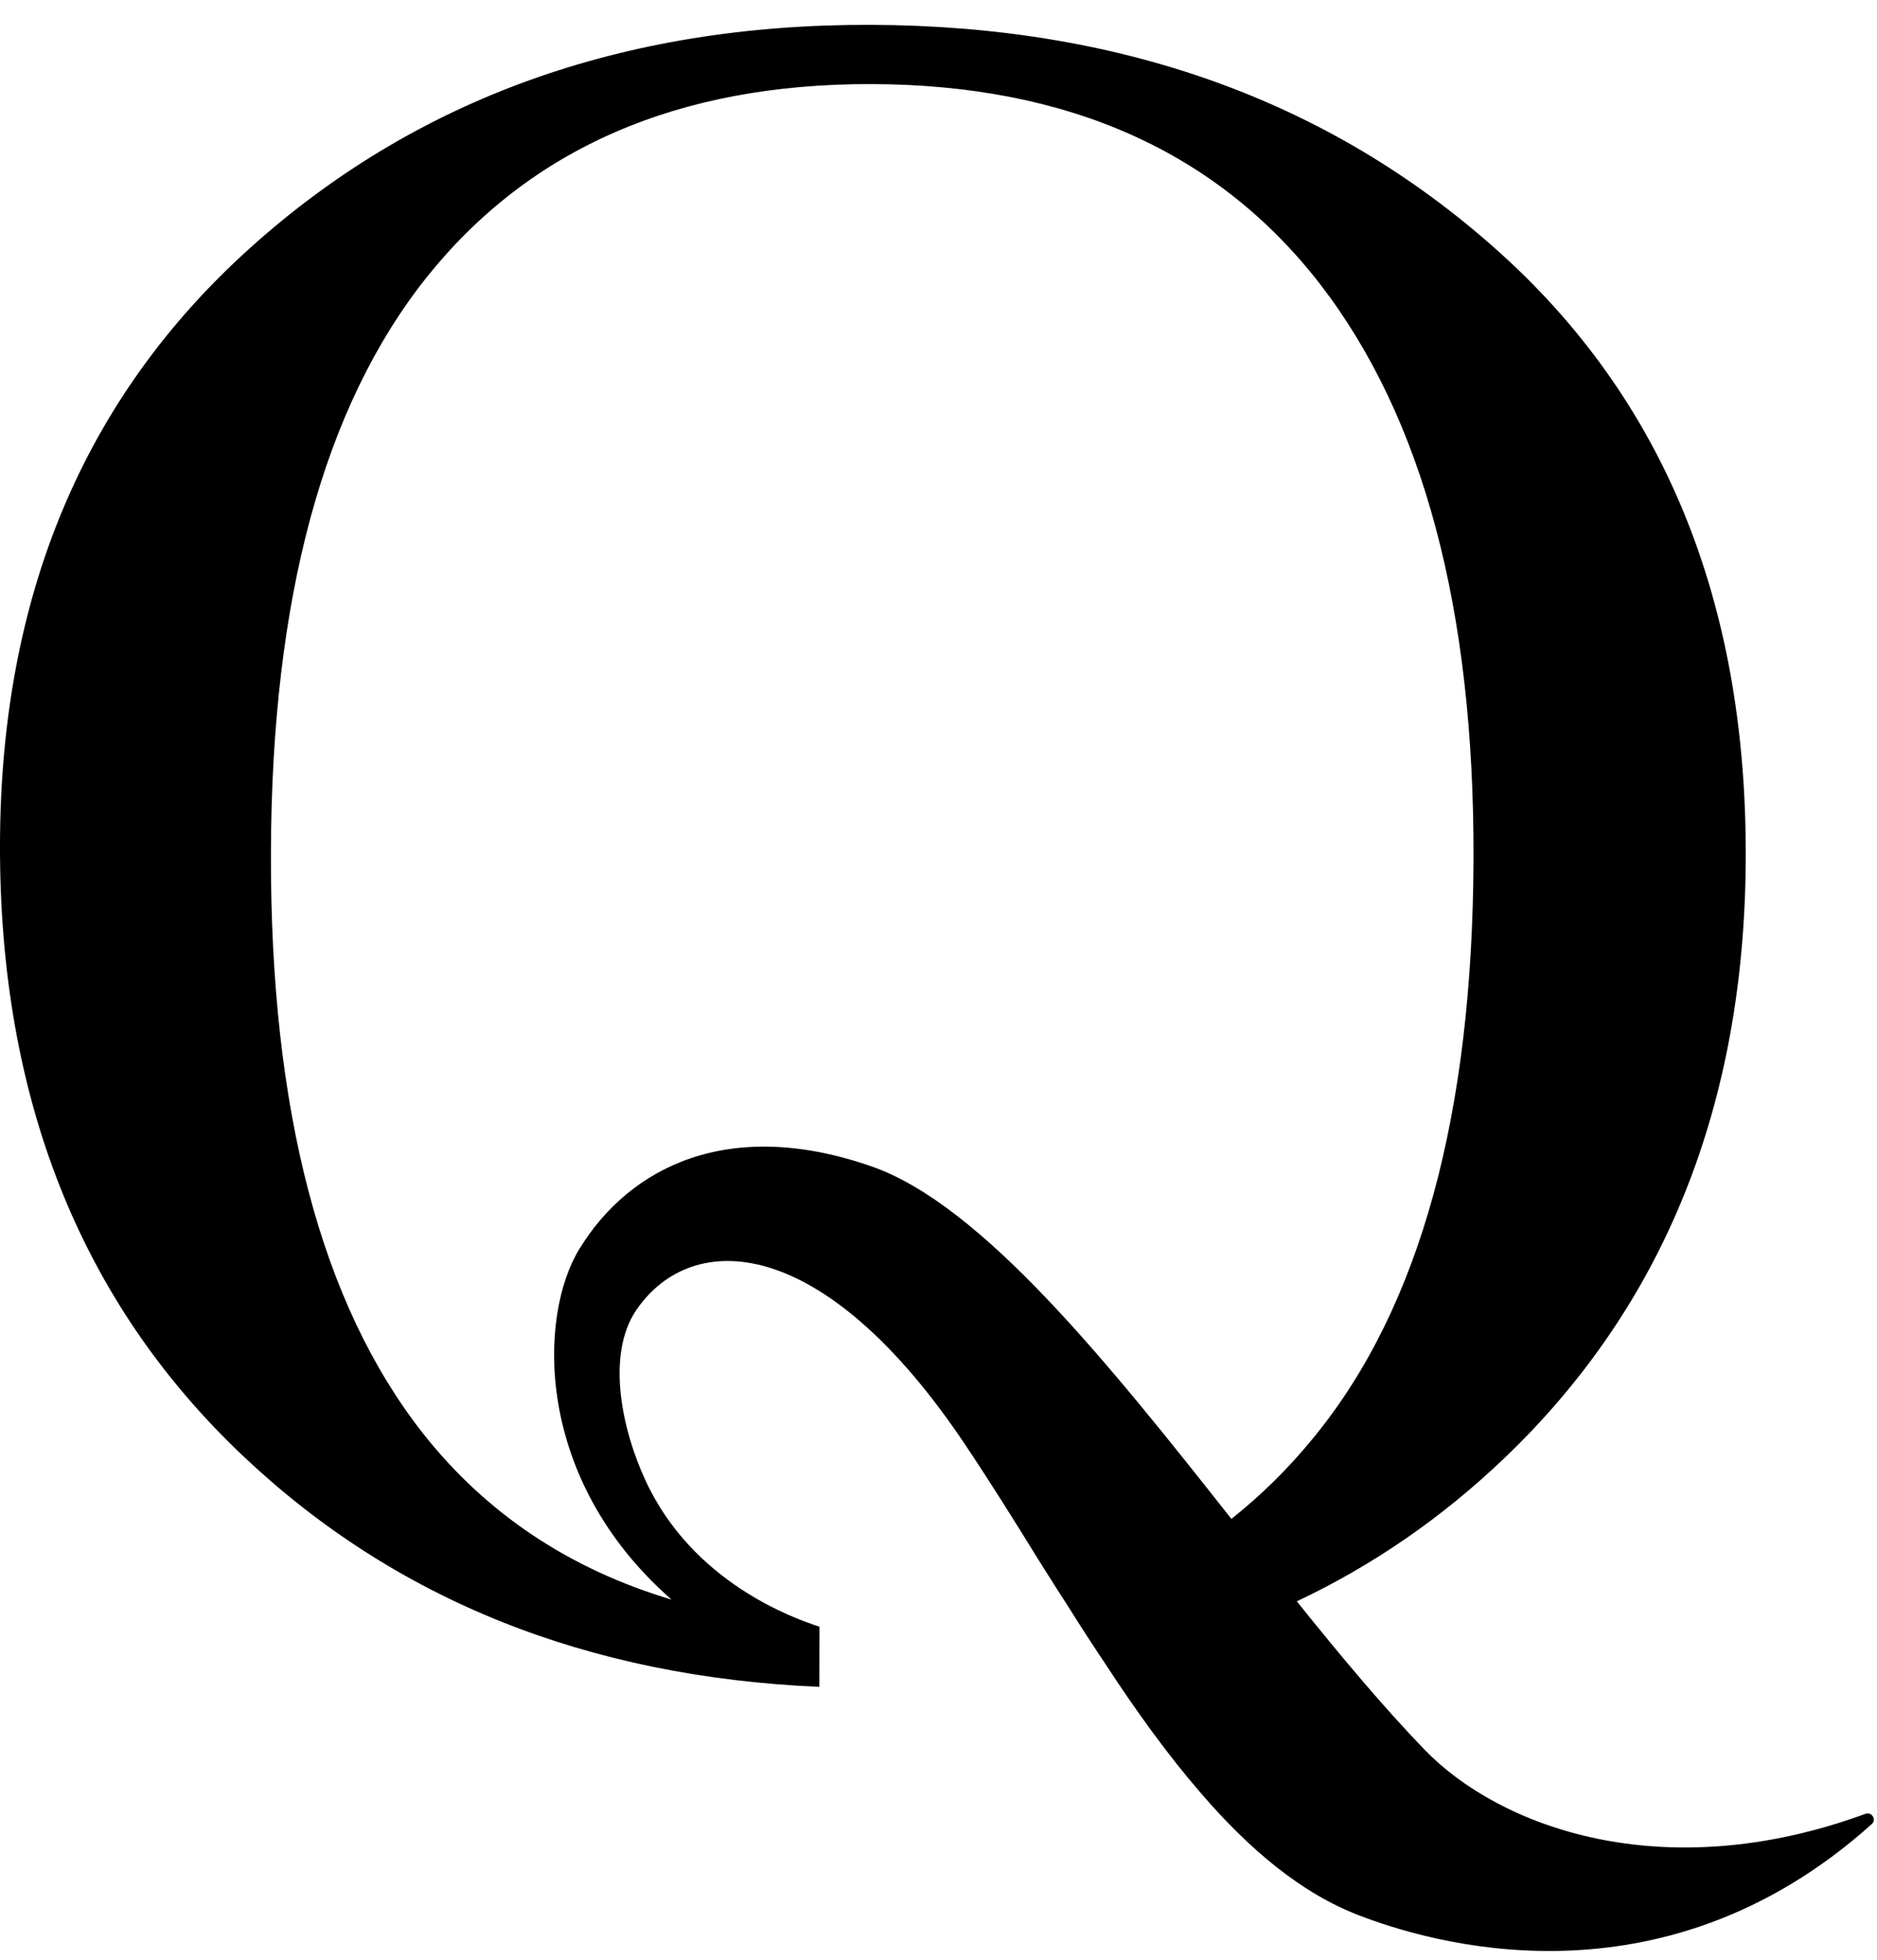 <svg xmlns="http://www.w3.org/2000/svg" width="68" height="71" viewBox="0 0 68 71" fill="none" style="fill: #000;">
<path d="M44.611 55.015C40.161 49.377 35.576 43.648 31.587 42.252C26.401 40.44 22.808 42.27 20.993 45.233C19.517 47.617 19.304 53.54 24.329 57.938C20.63 56.833 17.627 54.828 15.34 51.938C11.633 47.235 9.789 40.219 9.815 30.882C9.841 21.68 11.719 14.736 15.456 10.045C19.201 5.362 24.574 3.029 31.572 3.046C38.686 3.066 44.108 5.488 47.836 10.306C51.555 15.133 53.408 22.057 53.382 31.08C53.356 40.365 51.446 47.338 47.629 52.021C46.706 53.16 45.699 54.153 44.611 55.015ZM46.982 58.001C49.746 56.695 52.231 54.975 54.461 52.852C60.285 47.306 63.222 40.026 63.245 31.031C63.271 21.746 60.251 14.408 54.196 9.026C48.141 3.633 40.581 0.926 31.523 0.9C22.56 0.877 15.067 3.575 9.055 8.986C3.043 14.397 0.026 21.585 0 30.56C-0.026 39.75 2.903 47.151 8.799 52.729C14.305 57.944 21.266 60.734 29.683 61.099L29.688 58.919C29.688 58.919 29.657 58.907 29.648 58.907C28.759 58.614 25.083 57.322 23.377 53.606C22.566 51.857 21.922 49.093 23.064 47.433C25.077 44.513 29.844 44.64 35.001 52.378C35.867 53.672 36.73 55.05 37.584 56.436C37.944 56.997 38.283 57.555 38.646 58.105C39.109 58.85 39.583 59.575 40.067 60.3C41.157 61.968 42.302 63.561 43.518 64.962C45.259 66.984 47.148 68.581 49.254 69.383C51.679 70.31 60.124 72.968 67.813 66.067C67.991 65.906 67.81 65.615 67.586 65.696C60.222 68.397 54.302 66.165 51.607 63.372C50.123 61.836 48.567 59.98 46.982 58.001Z" fill="#000000" style="&#10;    /* fill: #000; */&#10;"/>
</svg>